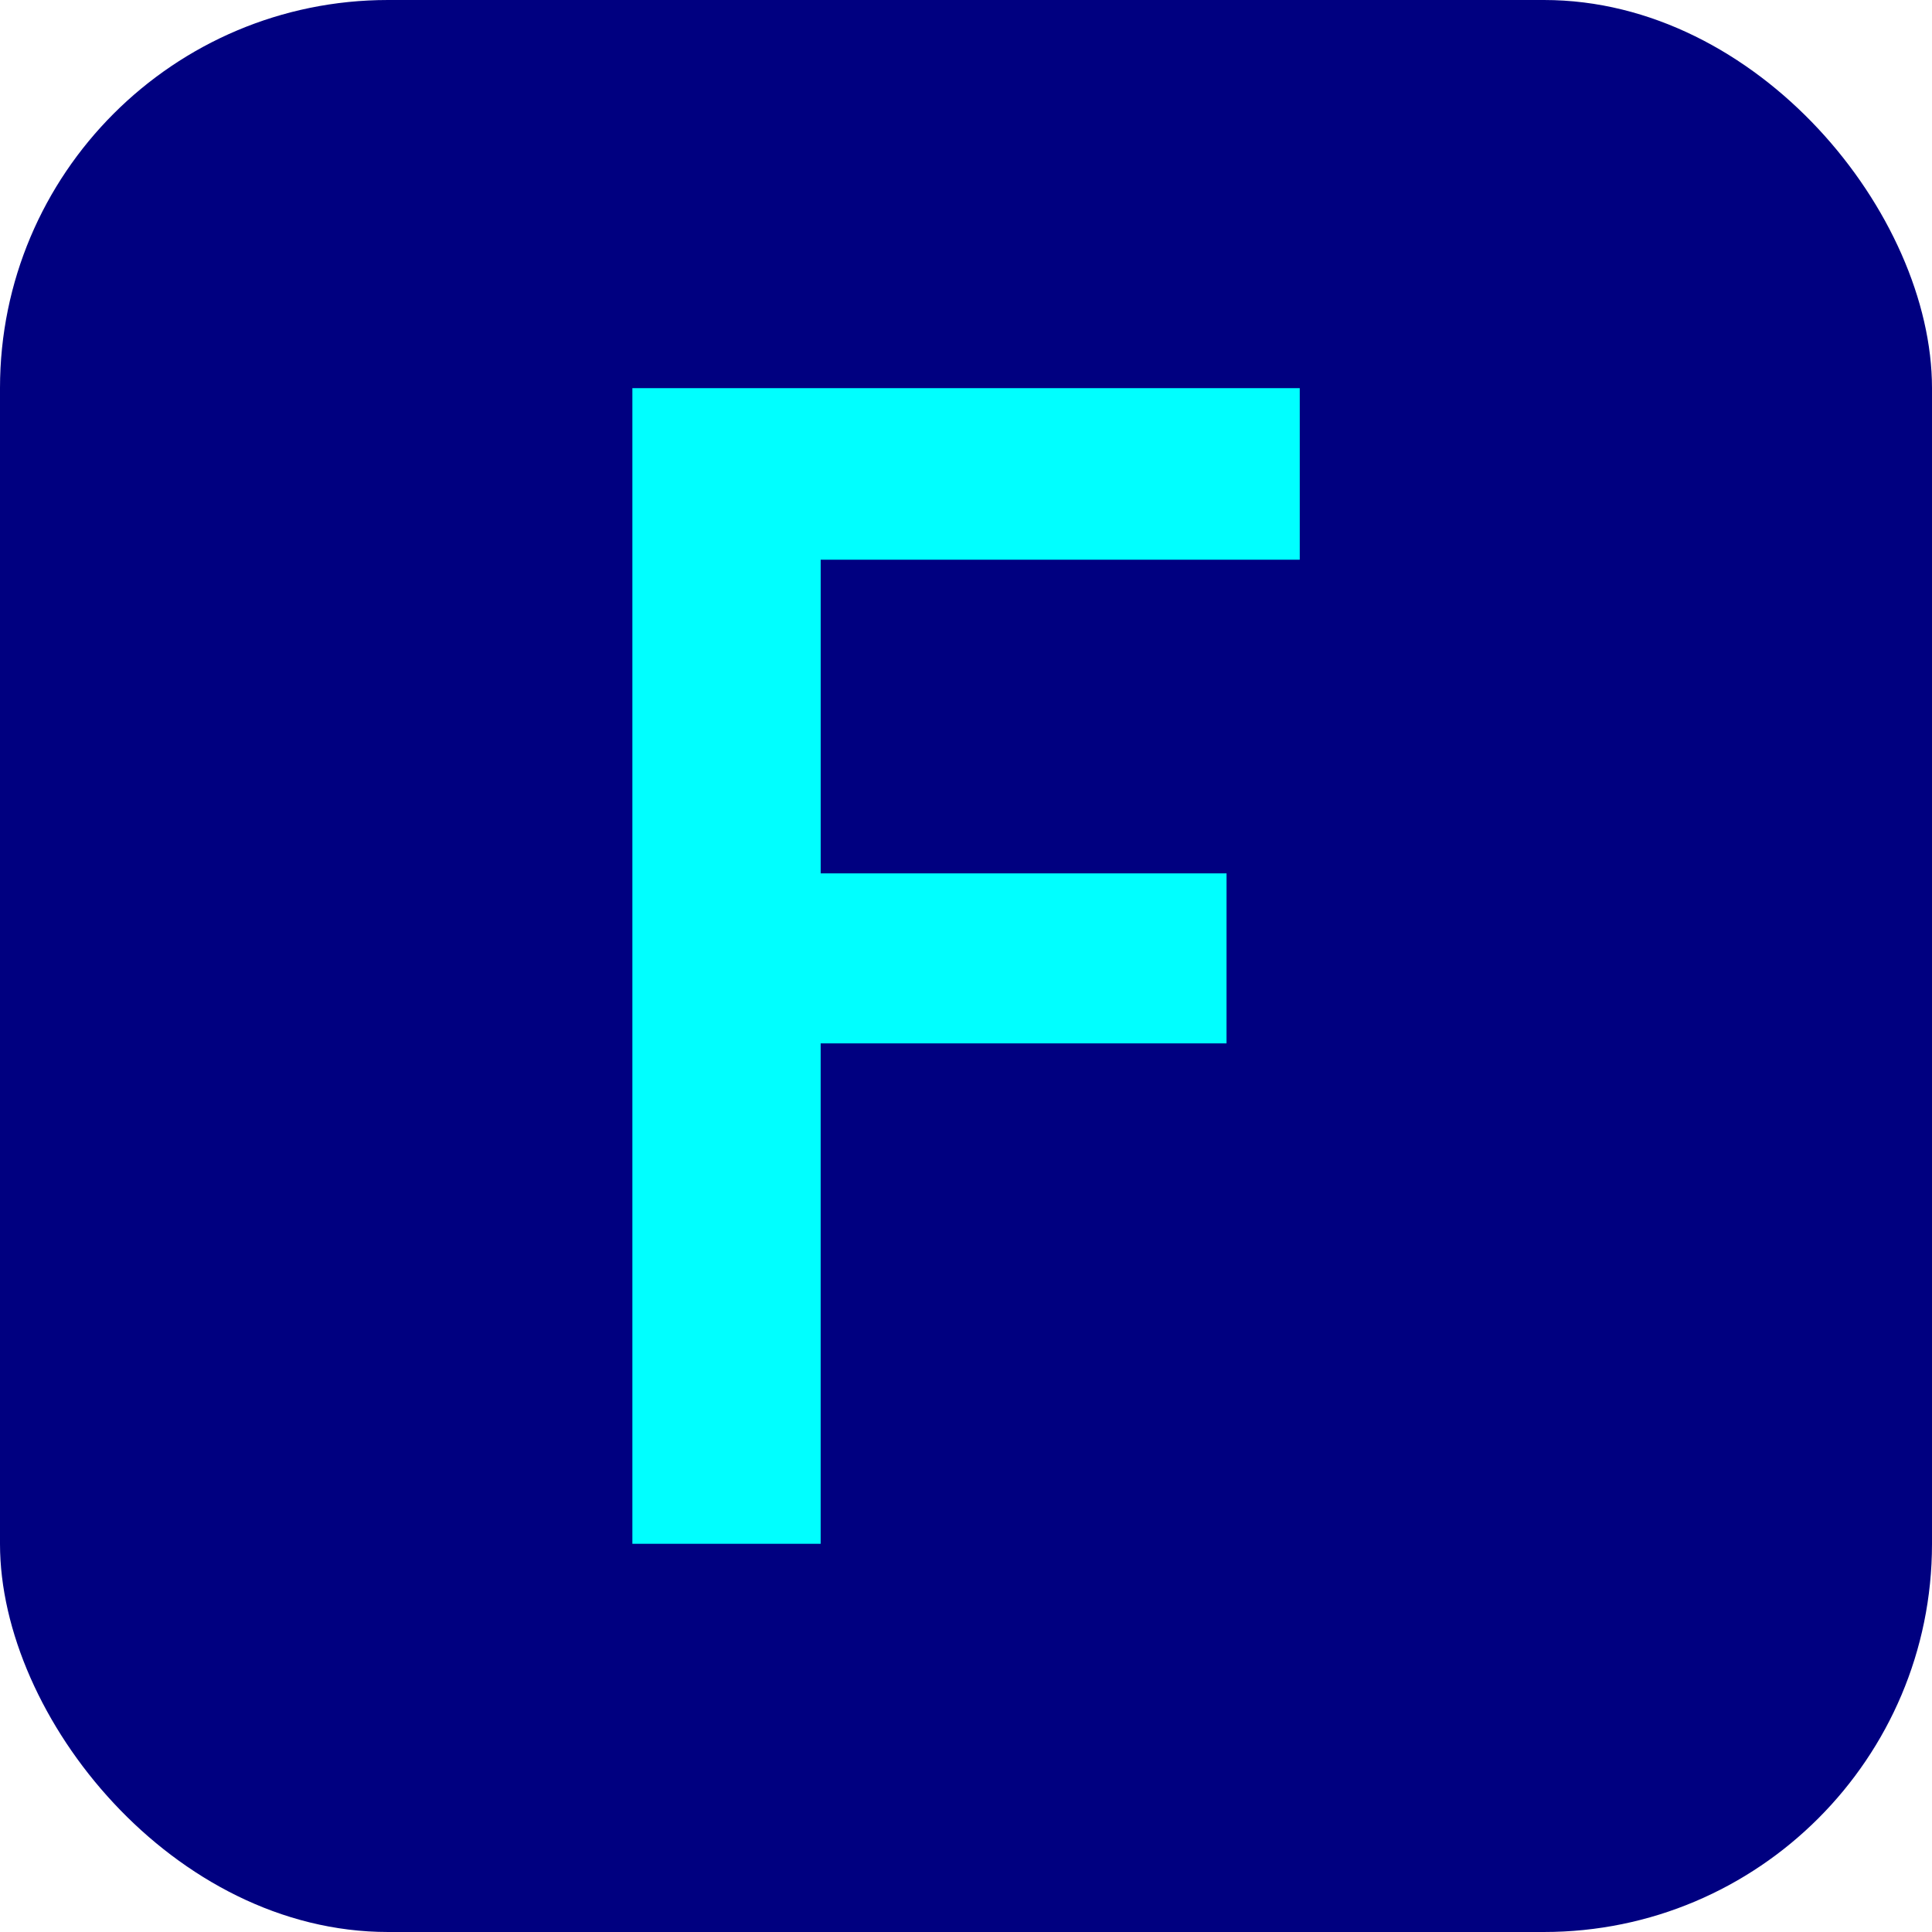 <?xml version="1.0" encoding="UTF-8"?>
<svg width="500" height="500" version="1.1" viewBox="0 0 500 500" xmlns="http://www.w3.org/2000/svg">
 <rect x="-823.27" y="1990.9" width="268.04" height="268.04" fill="none" style="paint-order:markers fill stroke"/>
 <rect width="500" height="500" ry="100.43" fill="#000080" fill-rule="evenodd" stroke-width=".957"/>
 <g transform="matrix(1.333 0 0 -1.333 317.43 226.03)" fill="#0ff">
  <path d="m0 0h-78.797v60.901h93.009v33.302h-129.57v-224.36h36.557v97.156h78.797z" fill="#0ff"/>
 </g>
</svg>

